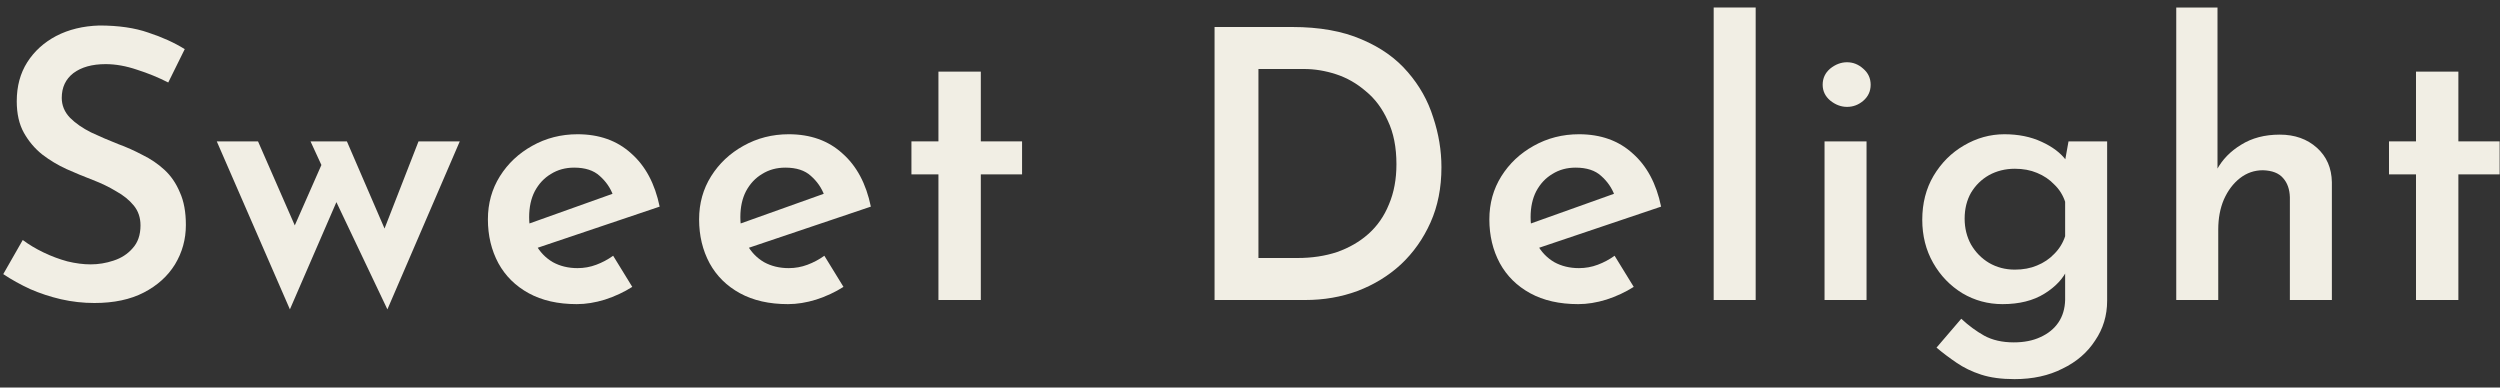<svg fill="none" height="31" viewBox="0 0 200 31" width="200" xmlns="http://www.w3.org/2000/svg"><rect x="0" y="0" width="200" height="31" fill="#333333" stroke="none"/><g fill="#f1eee4"><path d="m13.46 6.6c-.78-.4-1.61-.74-2.49-1.02-.88-.3-1.72-.45-2.52-.45-1.08 0-1.94.24-2.58.72-.62.48-.93 1.14-.93 1.98 0 .6.22 1.13.66 1.59.44.44 1 .83 1.68 1.17.68.32 1.4.63 2.16.93.66.24 1.31.53 1.95.87.66.32 1.25.72 1.77 1.2s.93 1.08 1.23 1.8c.32.7.48 1.57.48 2.61 0 1.14-.29 2.19-.87 3.15-.58.94-1.41 1.69-2.49 2.25s-2.4.84-3.96.84c-.9 0-1.79-.1-2.67-.3-.86-.2-1.68-.47-2.46-.81-.78-.36-1.5-.76-2.16-1.2l1.56-2.73c.48.36 1.03.69 1.65.99s1.26.54 1.92.72c.66.16 1.28.24 1.86.24.62 0 1.23-.1 1.83-.3.62-.2 1.13-.53 1.53-.99.42-.46.63-1.07.63-1.83 0-.62-.18-1.15-.54-1.59s-.83-.82-1.41-1.14c-.56-.34-1.18-.64-1.86-.9s-1.38-.55-2.1-.87c-.7-.32-1.35-.71-1.95-1.17-.6-.48-1.09-1.06-1.47-1.74-.38-.68-.57-1.52-.57-2.52 0-1.2.28-2.24.84-3.12s1.33-1.58 2.31-2.1c1-.52 2.15-.8 3.45-.84 1.54 0 2.85.19 3.93.57 1.1.36 2.07.8 2.91 1.32z"/><path d="m27.752 11.31 3.33 7.71-.63.06 3.03-7.77h3.3l-5.79 13.44-4.08-8.58-3.72 8.58-5.85-13.44h3.3l3.57 8.16-1.17-.21 2.67-6.06-.87-1.89z"/><path d="m46.142 24.33c-1.5 0-2.78-.29-3.84-.87s-1.87-1.38-2.43-2.4c-.56-1.04-.84-2.21-.84-3.51 0-1.28.32-2.43.96-3.45s1.5-1.83 2.58-2.43c1.1-.62 2.31-.93 3.63-.93 1.74 0 3.17.51 4.29 1.53 1.14 1 1.9 2.42 2.28 4.26l-10.23 3.45-.78-1.89 7.98-2.85-.69.39c-.22-.6-.58-1.12-1.08-1.56-.48-.44-1.16-.66-2.04-.66-.7 0-1.32.17-1.86.51-.54.32-.97.78-1.29 1.38-.3.58-.45 1.27-.45 2.07 0 .82.17 1.54.51 2.16s.8 1.1 1.38 1.44c.58.32 1.24.48 1.98.48.52 0 1.02-.09 1.5-.27s.93-.42 1.35-.72l1.53 2.49c-.66.42-1.39.76-2.19 1.02-.78.24-1.53.36-2.25.36z"/><path d="m63.038 24.33c-1.5 0-2.78-.29-3.84-.87s-1.87-1.38-2.43-2.4c-.56-1.04-.84-2.21-.84-3.51 0-1.28.32-2.43.96-3.45s1.5-1.83 2.58-2.43c1.1-.62 2.31-.93 3.63-.93 1.74 0 3.17.51 4.29 1.53 1.14 1 1.9 2.42 2.28 4.26l-10.23 3.45-.78-1.89 7.98-2.85-.69.39c-.22-.6-.58-1.12-1.08-1.56-.48-.44-1.16-.66-2.04-.66-.7 0-1.32.17-1.86.51-.54.32-.97.78-1.29 1.38-.3.58-.45 1.27-.45 2.07 0 .82.17 1.54.51 2.16s.8 1.1 1.38 1.44c.58.32 1.24.48 1.98.48.52 0 1.02-.09 1.5-.27s.93-.42 1.35-.72l1.53 2.49c-.66.42-1.39.76-2.19 1.02-.78.24-1.53.36-2.25.36z"/><path d="m75.075 5.73h3.39v5.58h3.3v2.64h-3.3v10.05h-3.39v-10.05h-2.16v-2.64h2.16z"/><path d="m97.165 24v-21.84h6.21c2.18 0 4.03.33 5.55.99 1.52.64 2.75 1.51 3.69 2.61.94 1.08 1.62 2.29 2.04 3.63.44 1.32.66 2.65.66 3.99 0 1.64-.29 3.11-.87 4.41s-1.37 2.42-2.37 3.36c-1 .92-2.16 1.63-3.48 2.13-1.3.48-2.69.72-4.17.72zm3.51-3.36h3.12c1.16 0 2.22-.16 3.18-.48.96-.34 1.79-.82 2.49-1.44.72-.64 1.27-1.43 1.65-2.37.4-.94.6-2.01.6-3.21 0-1.36-.23-2.52-.69-3.48-.44-.98-1.03-1.77-1.77-2.37-.72-.62-1.51-1.07-2.37-1.35-.86-.28-1.71-.42-2.55-.42h-3.66z"/><path d="m126.258 24.33c-1.5 0-2.78-.29-3.84-.87s-1.87-1.38-2.43-2.4c-.56-1.04-.84-2.21-.84-3.51 0-1.28.32-2.43.96-3.45s1.5-1.83 2.58-2.43c1.1-.62 2.31-.93 3.63-.93 1.74 0 3.17.51 4.29 1.53 1.14 1 1.9 2.42 2.28 4.26l-10.23 3.45-.78-1.89 7.98-2.85-.69.39c-.22-.6-.58-1.12-1.08-1.56-.48-.44-1.16-.66-2.04-.66-.7 0-1.32.17-1.86.51-.54.32-.97.78-1.29 1.38-.3.58-.45 1.27-.45 2.07 0 .82.17 1.54.51 2.16s.8 1.1 1.38 1.44c.58.32 1.24.48 1.98.48.52 0 1.02-.09 1.5-.27s.93-.42 1.35-.72l1.53 2.49c-.66.42-1.39.76-2.19 1.02-.78.24-1.53.36-2.25.36z"/><path d="m137.094.6h3.36v23.4h-3.36z"/><path d="m145.963 11.31h3.36v12.69h-3.36zm-.15-4.53c0-.52.2-.95.6-1.29.42-.34.87-.51 1.35-.51s.91.17 1.29.51c.399.34.6.77.6 1.29s-.201.95-.6 1.29c-.38.32-.81.48-1.29.48s-.93-.17-1.35-.51c-.4-.34-.6-.76-.6-1.26z"/><path d="m161.161 30.33c-1.04 0-1.93-.12-2.67-.36s-1.4-.56-1.98-.96c-.56-.38-1.09-.78-1.59-1.2l1.98-2.31c.58.54 1.19.99 1.83 1.35.66.36 1.45.54 2.37.54.82 0 1.53-.14 2.13-.42.62-.28 1.1-.67 1.44-1.17s.52-1.1.54-1.8v-3.15l.21.63c-.34.78-.96 1.45-1.86 2.01s-2.02.84-3.36.84c-1.16 0-2.23-.29-3.21-.87-.98-.6-1.76-1.41-2.34-2.43s-.87-2.17-.87-3.45c0-1.32.3-2.49.9-3.51.62-1.04 1.43-1.85 2.43-2.43 1.02-.6 2.1-.9 3.24-.9 1.12 0 2.11.2 2.97.6.88.4 1.54.9 1.98 1.5l-.18.48.36-2.01h3.09v12.75c0 1.18-.32 2.24-.96 3.18-.62.96-1.49 1.71-2.61 2.25-1.1.56-2.38.84-3.84.84zm-3.99-12.84c0 .76.17 1.45.51 2.07.36.62.84 1.11 1.44 1.47.62.36 1.31.54 2.07.54.66 0 1.25-.11 1.77-.33.54-.22 1-.53 1.38-.93.4-.4.69-.87.87-1.41v-2.76c-.18-.54-.47-1-.87-1.38-.38-.4-.84-.71-1.38-.93-.52-.22-1.11-.33-1.77-.33-.76 0-1.45.17-2.07.51-.6.34-1.08.81-1.44 1.41-.34.6-.51 1.29-.51 2.07z"/><path d="m174.1 24v-23.4h3.3v13.5l-.06-.51c.44-.82 1.09-1.49 1.95-2.01.86-.54 1.89-.81 3.09-.81s2.19.35 2.97 1.05 1.18 1.62 1.2 2.76v9.42h-3.36v-8.22c-.02-.64-.2-1.15-.54-1.53-.34-.4-.88-.61-1.62-.63-.68 0-1.29.21-1.83.63s-.97.99-1.29 1.71c-.3.7-.45 1.5-.45 2.4v5.64z"/><path d="m193.28 5.73h3.39v5.58h3.3v2.64h-3.3v10.05h-3.39v-10.05h-2.16v-2.64h2.16z"/></g></svg>